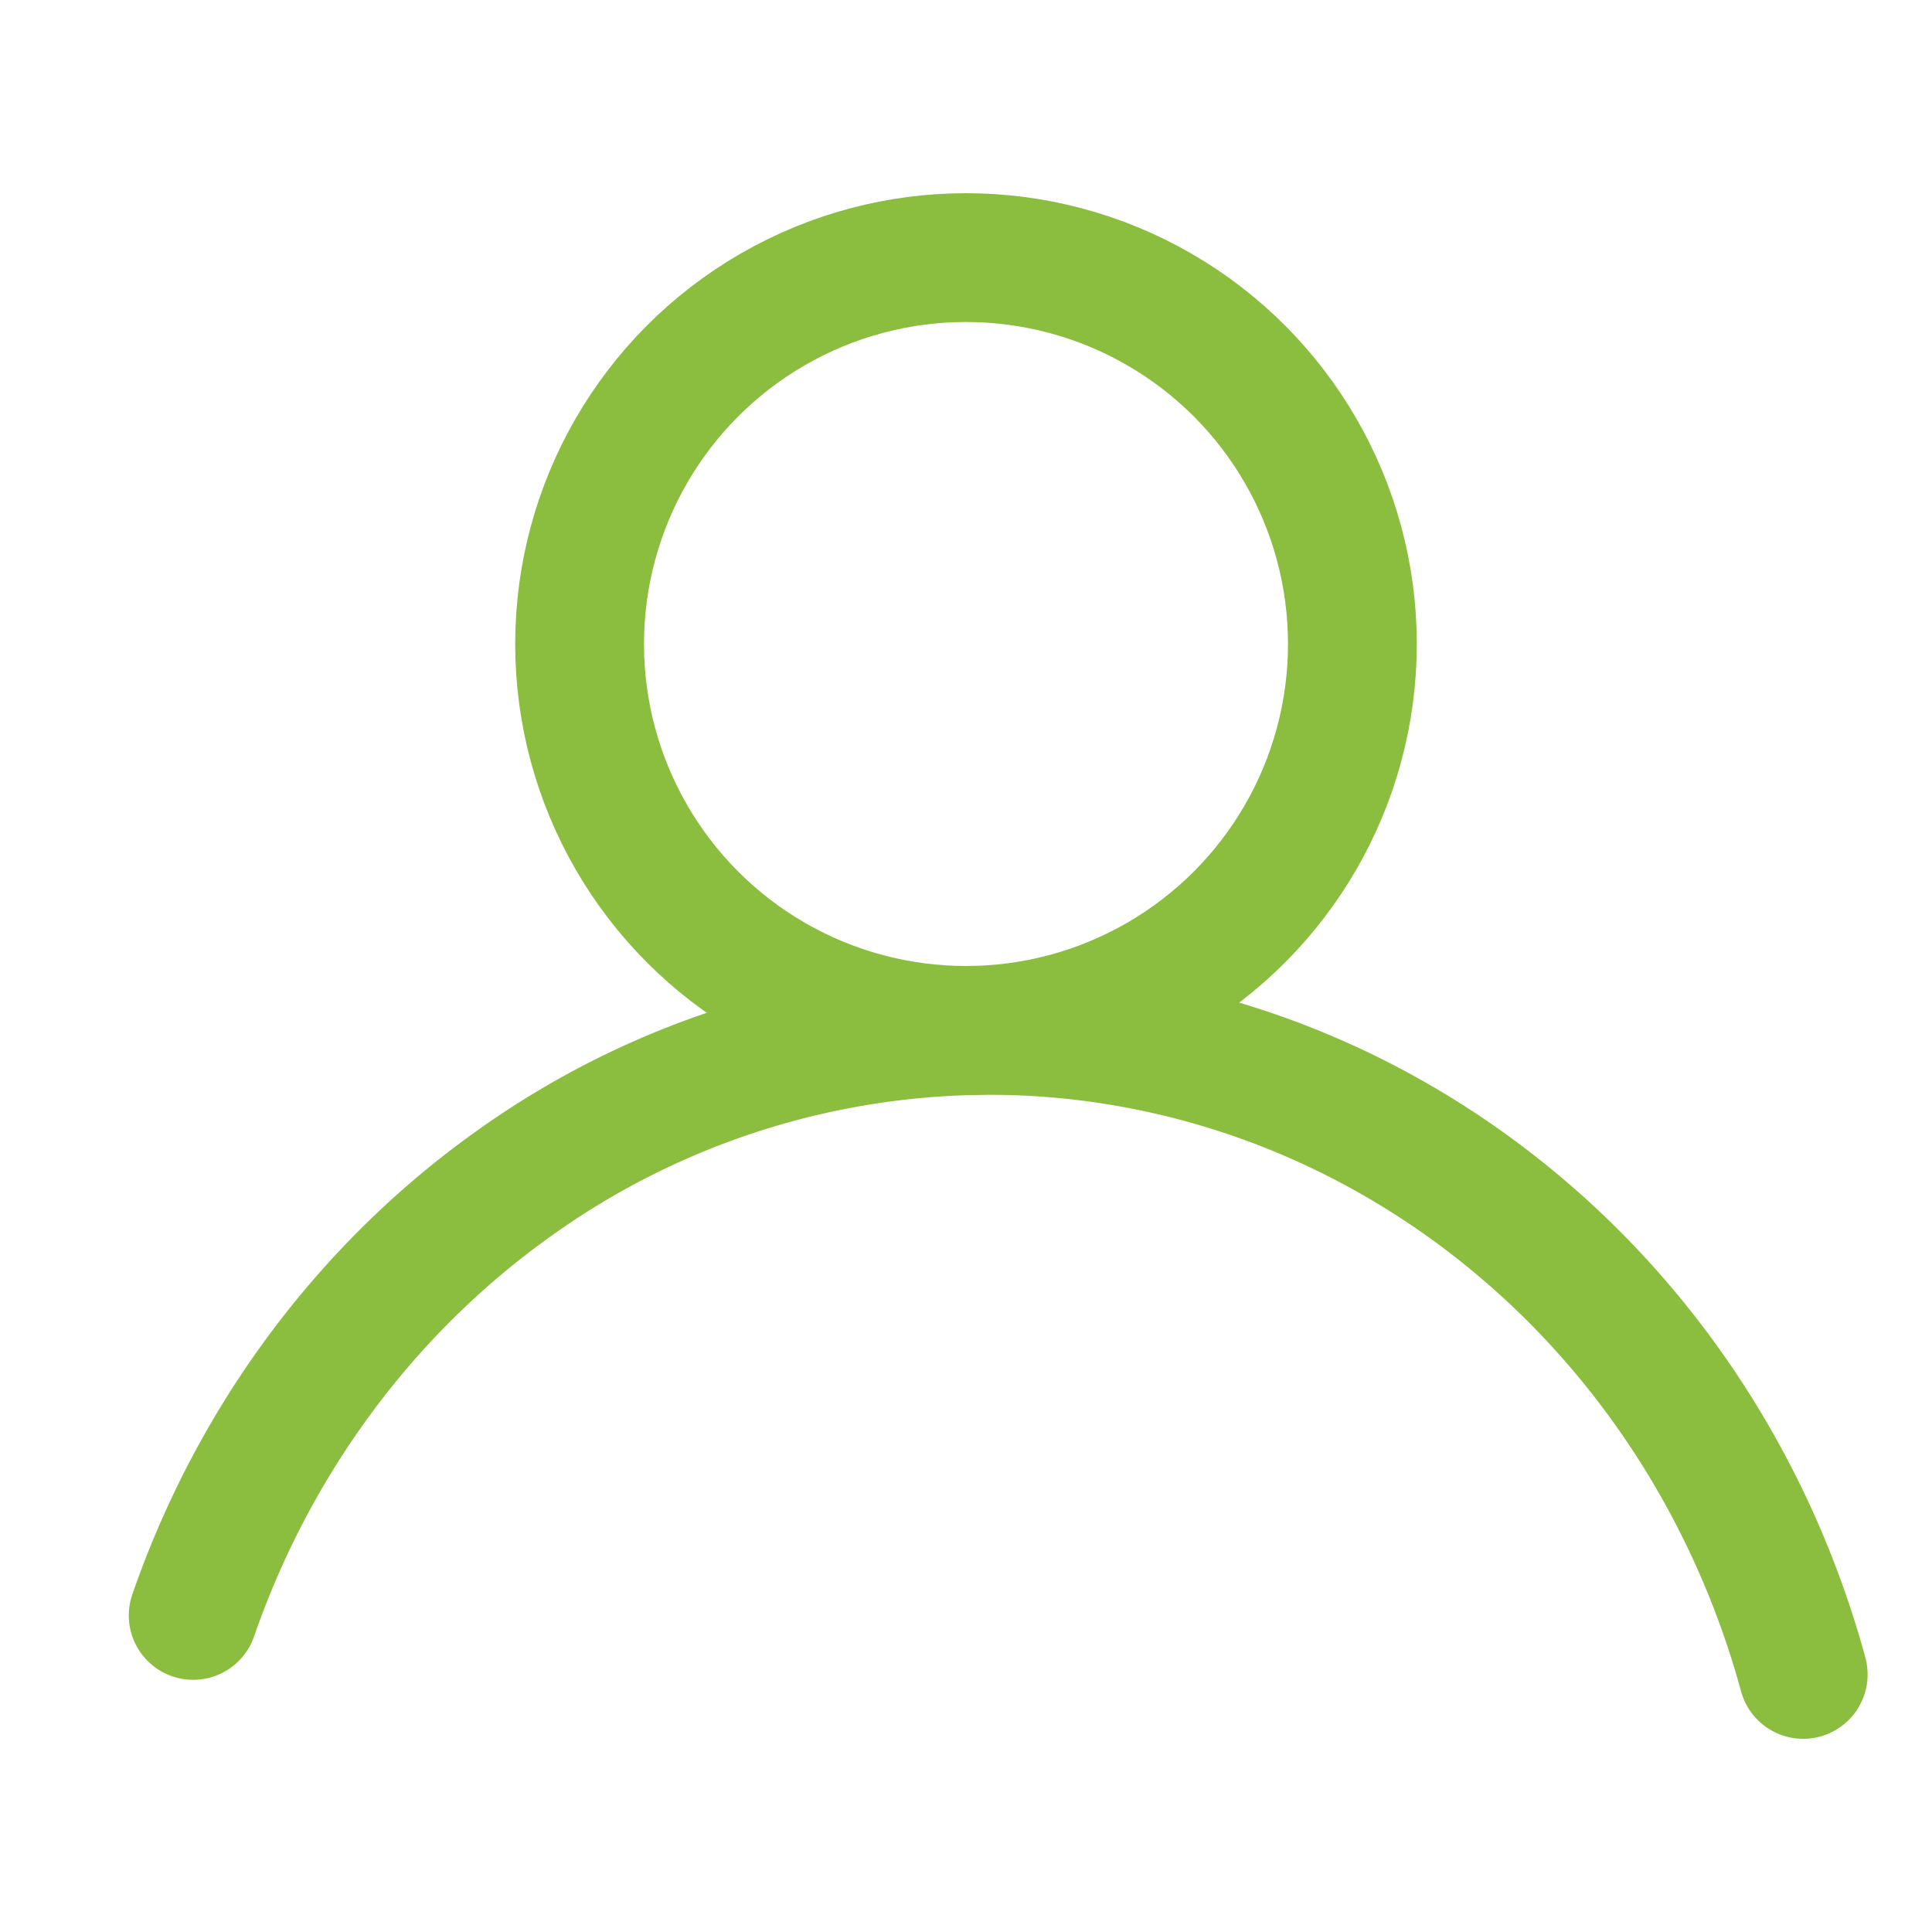 <svg width="30" height="30" fill="none" xmlns="http://www.w3.org/2000/svg"><path d="M3 25.084c.95-2.74 2.702-5.094 5.004-6.724a12.7 12.7 0 0 1 7.813-2.352c2.776.102 5.45 1.124 7.638 2.919C25.643 20.72 27.235 23.197 28 26" stroke="#8BBD3F" stroke-width="2" stroke-linecap="round" stroke-linejoin="round"/><circle cx="15" cy="10" r="6" stroke="#8BBD3F" stroke-width="2"/></svg>